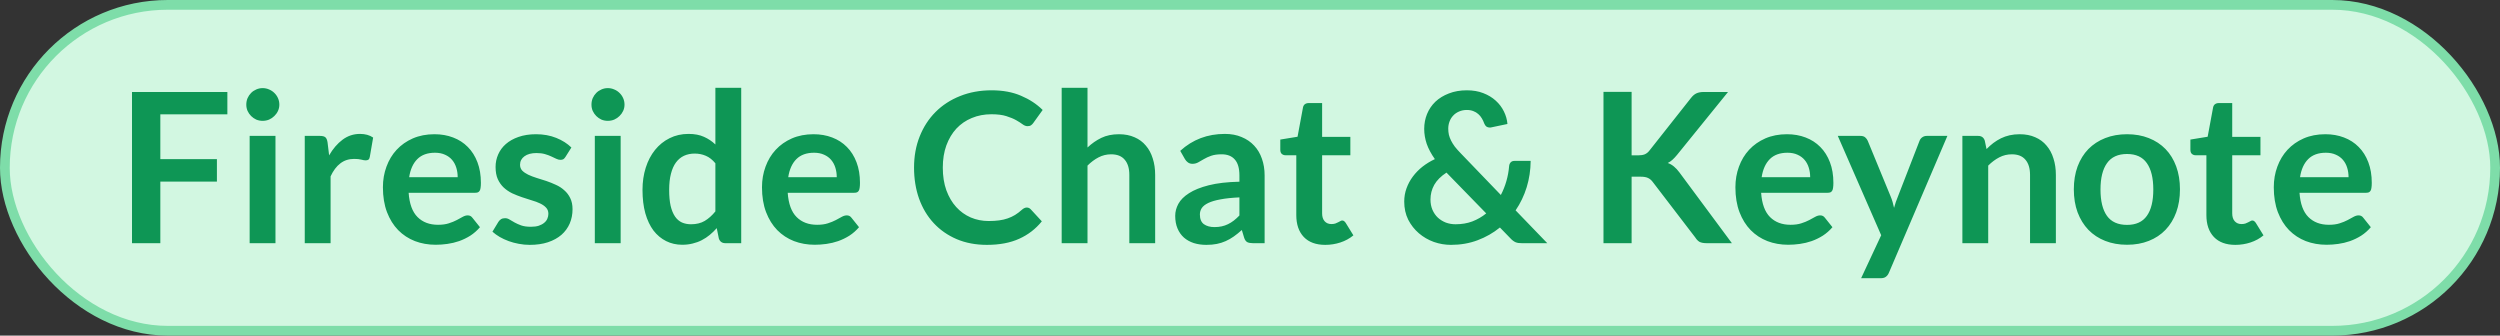 <svg width="514" height="69" viewBox="0 0 514 69" fill="none" xmlns="http://www.w3.org/2000/svg">
<rect x="0" y="0" width="514" height="69" fill="#333333" stroke="none"/>
<rect x="1" y="1" width="512" height="67" rx="33.5" fill="#D2F7E1"/>
<rect x="1" y="1" width="512" height="67" rx="33.5" stroke="#7EDDA9" stroke-width="2"/>
<path d="M46.747 18.911V23.512H32.965V32.714H44.597V37.337H32.965V50H27.139V18.911H46.747ZM56.638 27.941V50H51.328V27.941H56.638ZM57.434 21.512C57.434 21.971 57.34 22.401 57.154 22.802C56.968 23.204 56.717 23.555 56.401 23.856C56.1 24.157 55.742 24.401 55.327 24.587C54.911 24.759 54.467 24.845 53.993 24.845C53.535 24.845 53.098 24.759 52.682 24.587C52.281 24.401 51.929 24.157 51.629 23.856C51.328 23.555 51.084 23.204 50.898 22.802C50.725 22.401 50.639 21.971 50.639 21.512C50.639 21.04 50.725 20.595 50.898 20.18C51.084 19.764 51.328 19.405 51.629 19.105C51.929 18.803 52.281 18.567 52.682 18.395C53.098 18.209 53.535 18.116 53.993 18.116C54.467 18.116 54.911 18.209 55.327 18.395C55.742 18.567 56.1 18.803 56.401 19.105C56.717 19.405 56.968 19.764 57.154 20.18C57.34 20.595 57.434 21.04 57.434 21.512ZM62.657 50V27.941H65.775C66.32 27.941 66.699 28.041 66.914 28.242C67.129 28.443 67.273 28.787 67.344 29.274L67.667 31.94C68.455 30.578 69.38 29.503 70.44 28.715C71.501 27.927 72.691 27.532 74.009 27.532C75.099 27.532 76.002 27.783 76.718 28.285L76.03 32.263C75.987 32.52 75.894 32.707 75.751 32.822C75.608 32.922 75.414 32.972 75.17 32.972C74.955 32.972 74.662 32.922 74.289 32.822C73.916 32.721 73.422 32.671 72.805 32.671C71.702 32.671 70.756 32.979 69.967 33.596C69.179 34.197 68.513 35.086 67.968 36.261V50H62.657ZM89.326 27.597C90.716 27.597 91.992 27.819 93.153 28.264C94.328 28.708 95.339 29.36 96.185 30.22C97.03 31.066 97.69 32.112 98.163 33.359C98.636 34.592 98.872 36.004 98.872 37.594C98.872 37.996 98.851 38.333 98.808 38.605C98.779 38.863 98.714 39.071 98.614 39.228C98.528 39.372 98.406 39.479 98.249 39.551C98.091 39.608 97.89 39.637 97.647 39.637H84.016C84.173 41.902 84.782 43.564 85.843 44.625C86.904 45.686 88.308 46.216 90.057 46.216C90.917 46.216 91.655 46.116 92.272 45.915C92.902 45.714 93.447 45.492 93.906 45.248C94.379 45.005 94.787 44.783 95.131 44.582C95.489 44.381 95.833 44.281 96.163 44.281C96.378 44.281 96.564 44.324 96.722 44.41C96.88 44.496 97.016 44.618 97.131 44.776L98.679 46.711C98.091 47.398 97.432 47.979 96.701 48.452C95.97 48.911 95.203 49.283 94.4 49.57C93.612 49.842 92.802 50.036 91.971 50.151C91.154 50.265 90.358 50.322 89.584 50.322C88.05 50.322 86.624 50.072 85.306 49.57C83.987 49.054 82.84 48.301 81.866 47.312C80.891 46.309 80.124 45.077 79.565 43.614C79.006 42.138 78.727 40.432 78.727 38.498C78.727 36.992 78.97 35.581 79.458 34.262C79.945 32.929 80.64 31.775 81.543 30.8C82.46 29.811 83.571 29.03 84.876 28.457C86.194 27.884 87.678 27.597 89.326 27.597ZM89.434 31.402C87.886 31.402 86.674 31.84 85.8 32.714C84.926 33.588 84.367 34.828 84.123 36.434H94.099C94.099 35.745 94.006 35.1 93.82 34.498C93.633 33.882 93.347 33.345 92.96 32.886C92.573 32.427 92.085 32.069 91.498 31.811C90.91 31.539 90.222 31.402 89.434 31.402ZM116.273 32.241C116.13 32.47 115.979 32.635 115.822 32.736C115.664 32.822 115.463 32.864 115.22 32.864C114.962 32.864 114.682 32.793 114.381 32.65C114.095 32.506 113.758 32.349 113.371 32.176C112.984 31.99 112.539 31.825 112.038 31.682C111.55 31.539 110.97 31.467 110.296 31.467C109.25 31.467 108.426 31.689 107.824 32.133C107.222 32.578 106.921 33.158 106.921 33.875C106.921 34.348 107.071 34.749 107.372 35.079C107.688 35.394 108.096 35.674 108.598 35.917C109.114 36.161 109.694 36.383 110.339 36.584C110.984 36.77 111.644 36.978 112.317 37.208C112.991 37.437 113.65 37.702 114.295 38.003C114.94 38.29 115.514 38.662 116.015 39.121C116.531 39.565 116.94 40.103 117.241 40.733C117.556 41.364 117.714 42.124 117.714 43.013C117.714 44.073 117.52 45.055 117.133 45.958C116.746 46.847 116.18 47.621 115.435 48.28C114.689 48.925 113.765 49.434 112.661 49.806C111.572 50.165 110.318 50.344 108.899 50.344C108.139 50.344 107.394 50.272 106.663 50.129C105.946 50 105.251 49.814 104.577 49.57C103.918 49.326 103.302 49.04 102.728 48.71C102.169 48.38 101.675 48.022 101.245 47.635L102.47 45.614C102.628 45.37 102.814 45.184 103.029 45.055C103.244 44.926 103.517 44.861 103.846 44.861C104.176 44.861 104.484 44.955 104.771 45.141C105.072 45.327 105.416 45.528 105.803 45.743C106.19 45.958 106.641 46.159 107.157 46.345C107.688 46.531 108.354 46.624 109.157 46.624C109.787 46.624 110.325 46.553 110.769 46.41C111.228 46.252 111.601 46.051 111.887 45.807C112.188 45.564 112.403 45.284 112.532 44.969C112.676 44.639 112.747 44.303 112.747 43.959C112.747 43.443 112.59 43.02 112.274 42.69C111.973 42.36 111.565 42.074 111.049 41.83C110.547 41.586 109.967 41.371 109.307 41.185C108.662 40.984 107.996 40.769 107.308 40.54C106.634 40.311 105.968 40.045 105.308 39.745C104.663 39.429 104.083 39.035 103.567 38.562C103.065 38.089 102.657 37.508 102.341 36.821C102.04 36.133 101.89 35.301 101.89 34.327C101.89 33.423 102.069 32.563 102.427 31.747C102.786 30.93 103.309 30.22 103.997 29.618C104.699 29.002 105.566 28.514 106.598 28.156C107.645 27.783 108.849 27.597 110.21 27.597C111.73 27.597 113.113 27.848 114.36 28.349C115.607 28.851 116.646 29.511 117.477 30.328L116.273 32.241ZM127.605 27.941V50H122.294V27.941H127.605ZM128.4 21.512C128.4 21.971 128.307 22.401 128.121 22.802C127.934 23.204 127.684 23.555 127.368 23.856C127.067 24.157 126.709 24.401 126.293 24.587C125.878 24.759 125.433 24.845 124.96 24.845C124.502 24.845 124.064 24.759 123.649 24.587C123.247 24.401 122.896 24.157 122.595 23.856C122.294 23.555 122.051 23.204 121.864 22.802C121.692 22.401 121.606 21.971 121.606 21.512C121.606 21.04 121.692 20.595 121.864 20.18C122.051 19.764 122.294 19.405 122.595 19.105C122.896 18.803 123.247 18.567 123.649 18.395C124.064 18.209 124.502 18.116 124.96 18.116C125.433 18.116 125.878 18.209 126.293 18.395C126.709 18.567 127.067 18.803 127.368 19.105C127.684 19.405 127.934 19.764 128.121 20.18C128.307 20.595 128.4 21.04 128.4 21.512ZM149.147 50C148.459 50 148.008 49.678 147.793 49.032L147.363 46.904C146.904 47.42 146.424 47.886 145.922 48.301C145.42 48.717 144.876 49.075 144.288 49.377C143.715 49.678 143.091 49.907 142.418 50.065C141.758 50.236 141.042 50.322 140.268 50.322C139.064 50.322 137.96 50.072 136.957 49.57C135.953 49.068 135.086 48.344 134.355 47.398C133.638 46.438 133.079 45.256 132.678 43.851C132.291 42.446 132.098 40.841 132.098 39.035C132.098 37.401 132.32 35.882 132.764 34.477C133.208 33.072 133.846 31.854 134.678 30.822C135.509 29.79 136.505 28.987 137.666 28.414C138.827 27.826 140.131 27.532 141.579 27.532C142.812 27.532 143.865 27.733 144.74 28.134C145.614 28.521 146.395 29.045 147.083 29.704V18.051H152.394V50H149.147ZM142.074 46.108C143.177 46.108 144.116 45.879 144.89 45.42C145.664 44.962 146.395 44.31 147.083 43.464V33.574C146.481 32.843 145.822 32.327 145.105 32.026C144.403 31.725 143.643 31.575 142.826 31.575C142.023 31.575 141.292 31.725 140.633 32.026C139.988 32.327 139.436 32.786 138.978 33.402C138.533 34.004 138.189 34.778 137.946 35.724C137.702 36.656 137.58 37.759 137.58 39.035C137.58 40.325 137.68 41.422 137.881 42.325C138.096 43.213 138.397 43.944 138.784 44.517C139.171 45.077 139.644 45.485 140.203 45.743C140.762 45.987 141.386 46.108 142.074 46.108ZM167.264 27.597C168.654 27.597 169.93 27.819 171.091 28.264C172.266 28.708 173.276 29.36 174.122 30.22C174.968 31.066 175.627 32.112 176.1 33.359C176.573 34.592 176.81 36.004 176.81 37.594C176.81 37.996 176.788 38.333 176.745 38.605C176.716 38.863 176.652 39.071 176.552 39.228C176.466 39.372 176.344 39.479 176.186 39.551C176.028 39.608 175.828 39.637 175.584 39.637H161.953C162.111 41.902 162.72 43.564 163.781 44.625C164.841 45.686 166.246 46.216 167.995 46.216C168.855 46.216 169.593 46.116 170.209 45.915C170.84 45.714 171.384 45.492 171.843 45.248C172.316 45.005 172.725 44.783 173.069 44.582C173.427 44.381 173.771 44.281 174.101 44.281C174.316 44.281 174.502 44.324 174.66 44.41C174.817 44.496 174.953 44.618 175.068 44.776L176.616 46.711C176.028 47.398 175.369 47.979 174.638 48.452C173.907 48.911 173.14 49.283 172.338 49.57C171.549 49.842 170.739 50.036 169.908 50.151C169.091 50.265 168.296 50.322 167.522 50.322C165.988 50.322 164.562 50.072 163.243 49.57C161.924 49.054 160.778 48.301 159.803 47.312C158.828 46.309 158.062 45.077 157.503 43.614C156.944 42.138 156.664 40.432 156.664 38.498C156.664 36.992 156.908 35.581 157.395 34.262C157.882 32.929 158.578 31.775 159.481 30.8C160.398 29.811 161.509 29.03 162.813 28.457C164.132 27.884 165.615 27.597 167.264 27.597ZM167.371 31.402C165.823 31.402 164.612 31.84 163.738 32.714C162.863 33.588 162.304 34.828 162.061 36.434H172.037C172.037 35.745 171.943 35.1 171.757 34.498C171.571 33.882 171.284 33.345 170.897 32.886C170.51 32.427 170.023 32.069 169.435 31.811C168.847 31.539 168.159 31.402 167.371 31.402ZM211.104 42.669C211.419 42.669 211.691 42.79 211.921 43.034L214.2 45.507C212.938 47.069 211.383 48.266 209.534 49.097C207.7 49.928 205.492 50.344 202.912 50.344C200.605 50.344 198.526 49.95 196.677 49.161C194.843 48.373 193.273 47.277 191.969 45.872C190.664 44.467 189.661 42.79 188.959 40.841C188.271 38.892 187.927 36.763 187.927 34.456C187.927 32.119 188.314 29.983 189.088 28.049C189.862 26.099 190.951 24.422 192.356 23.017C193.76 21.613 195.437 20.523 197.387 19.75C199.35 18.961 201.515 18.567 203.88 18.567C206.187 18.567 208.201 18.94 209.921 19.685C211.656 20.416 213.139 21.391 214.372 22.609L212.437 25.297C212.322 25.468 212.172 25.619 211.985 25.748C211.813 25.877 211.57 25.942 211.254 25.942C210.925 25.942 210.588 25.812 210.244 25.555C209.9 25.297 209.463 25.017 208.932 24.716C208.402 24.415 207.728 24.136 206.911 23.878C206.109 23.619 205.084 23.491 203.837 23.491C202.375 23.491 201.027 23.748 199.795 24.265C198.576 24.766 197.523 25.49 196.634 26.436C195.76 27.382 195.072 28.536 194.57 29.898C194.083 31.245 193.839 32.764 193.839 34.456C193.839 36.204 194.083 37.759 194.57 39.121C195.072 40.483 195.746 41.629 196.591 42.561C197.437 43.493 198.433 44.209 199.58 44.711C200.726 45.198 201.959 45.442 203.278 45.442C204.066 45.442 204.776 45.399 205.406 45.313C206.051 45.227 206.639 45.091 207.169 44.904C207.714 44.718 208.223 44.482 208.696 44.195C209.183 43.894 209.663 43.529 210.136 43.099C210.28 42.969 210.43 42.869 210.588 42.797C210.745 42.712 210.917 42.669 211.104 42.669ZM218.28 50V18.051H223.591V30.328C224.451 29.511 225.397 28.851 226.429 28.349C227.461 27.848 228.672 27.597 230.062 27.597C231.266 27.597 232.334 27.805 233.266 28.221C234.198 28.622 234.972 29.195 235.588 29.941C236.219 30.672 236.692 31.553 237.007 32.585C237.337 33.603 237.501 34.728 237.501 35.961V50H232.191V35.961C232.191 34.613 231.876 33.574 231.245 32.843C230.629 32.098 229.697 31.725 228.45 31.725C227.533 31.725 226.673 31.933 225.87 32.349C225.067 32.764 224.308 33.33 223.591 34.047V50H218.28ZM260.006 50H257.619C257.118 50 256.724 49.928 256.437 49.785C256.15 49.627 255.935 49.319 255.792 48.861L255.319 47.291C254.76 47.793 254.208 48.237 253.663 48.624C253.133 48.997 252.581 49.312 252.008 49.57C251.435 49.828 250.825 50.022 250.18 50.151C249.535 50.279 248.819 50.344 248.03 50.344C247.099 50.344 246.239 50.222 245.45 49.978C244.662 49.721 243.981 49.341 243.408 48.839C242.849 48.337 242.412 47.714 242.096 46.968C241.781 46.223 241.623 45.356 241.623 44.367C241.623 43.536 241.838 42.719 242.268 41.916C242.713 41.099 243.444 40.368 244.461 39.723C245.479 39.064 246.834 38.519 248.525 38.089C250.216 37.659 252.316 37.415 254.824 37.358V36.068C254.824 34.592 254.509 33.502 253.878 32.8C253.262 32.083 252.359 31.725 251.169 31.725C250.309 31.725 249.593 31.825 249.019 32.026C248.446 32.227 247.944 32.456 247.514 32.714C247.099 32.958 246.712 33.18 246.353 33.38C245.995 33.581 245.601 33.681 245.171 33.681C244.813 33.681 244.504 33.588 244.246 33.402C243.988 33.216 243.781 32.986 243.623 32.714L242.655 31.015C245.192 28.694 248.253 27.532 251.836 27.532C253.126 27.532 254.273 27.747 255.276 28.177C256.294 28.593 257.154 29.181 257.856 29.941C258.558 30.686 259.089 31.582 259.447 32.628C259.82 33.674 260.006 34.821 260.006 36.068V50ZM249.686 46.689C250.231 46.689 250.732 46.639 251.191 46.538C251.65 46.438 252.08 46.288 252.481 46.087C252.897 45.886 253.291 45.643 253.663 45.356C254.05 45.055 254.437 44.704 254.824 44.303V40.583C253.276 40.655 251.979 40.791 250.933 40.992C249.901 41.178 249.07 41.422 248.439 41.722C247.808 42.023 247.357 42.375 247.084 42.776C246.826 43.177 246.697 43.614 246.697 44.087C246.697 45.019 246.97 45.686 247.514 46.087C248.073 46.488 248.797 46.689 249.686 46.689ZM272.473 50.344C270.567 50.344 269.098 49.806 268.066 48.731C267.034 47.642 266.518 46.144 266.518 44.238V31.919H264.282C263.995 31.919 263.744 31.825 263.529 31.639C263.328 31.453 263.228 31.173 263.228 30.8V28.694L266.776 28.113L267.894 22.093C267.951 21.806 268.08 21.584 268.281 21.427C268.496 21.269 268.761 21.19 269.076 21.19H271.828V28.134H277.633V31.919H271.828V43.873C271.828 44.56 272 45.098 272.344 45.485C272.688 45.872 273.147 46.066 273.72 46.066C274.05 46.066 274.322 46.03 274.537 45.958C274.766 45.872 274.96 45.786 275.118 45.7C275.29 45.614 275.44 45.535 275.569 45.464C275.698 45.377 275.827 45.334 275.956 45.334C276.114 45.334 276.243 45.377 276.343 45.464C276.443 45.535 276.551 45.65 276.666 45.807L278.257 48.388C277.483 49.032 276.594 49.52 275.591 49.849C274.587 50.179 273.548 50.344 272.473 50.344ZM301.588 18.567C302.849 18.567 303.974 18.761 304.963 19.148C305.966 19.535 306.819 20.05 307.522 20.695C308.238 21.34 308.797 22.079 309.199 22.91C309.614 23.741 309.858 24.601 309.93 25.49L306.554 26.2C306.511 26.214 306.461 26.221 306.404 26.221C306.361 26.221 306.318 26.221 306.275 26.221C306.031 26.221 305.809 26.157 305.608 26.027C305.422 25.884 305.271 25.669 305.157 25.383C305.028 25.01 304.863 24.659 304.662 24.329C304.461 23.985 304.218 23.691 303.931 23.448C303.644 23.189 303.308 22.989 302.921 22.846C302.534 22.688 302.089 22.609 301.588 22.609C300.986 22.609 300.448 22.716 299.975 22.931C299.502 23.132 299.101 23.412 298.771 23.77C298.441 24.114 298.191 24.523 298.019 24.995C297.847 25.454 297.761 25.942 297.761 26.457C297.761 26.887 297.804 27.303 297.89 27.704C297.99 28.106 298.14 28.507 298.341 28.909C298.542 29.31 298.8 29.726 299.115 30.155C299.445 30.571 299.846 31.023 300.319 31.51L308.575 40.089C309.048 39.185 309.428 38.232 309.715 37.229C310.001 36.226 310.188 35.208 310.274 34.176C310.302 33.846 310.41 33.581 310.596 33.38C310.782 33.18 311.04 33.08 311.37 33.08H314.703C314.688 34.971 314.416 36.778 313.886 38.498C313.355 40.218 312.596 41.801 311.607 43.249L318.121 50H312.918C312.646 50 312.402 49.986 312.187 49.957C311.986 49.928 311.793 49.878 311.607 49.806C311.42 49.721 311.241 49.613 311.069 49.484C310.897 49.355 310.718 49.19 310.532 48.989L308.382 46.775C307.006 47.893 305.472 48.767 303.781 49.398C302.104 50.029 300.283 50.344 298.32 50.344C297.116 50.344 295.94 50.143 294.794 49.742C293.647 49.326 292.622 48.731 291.719 47.958C290.816 47.184 290.085 46.252 289.526 45.163C288.981 44.059 288.709 42.819 288.709 41.443C288.709 40.483 288.867 39.572 289.182 38.712C289.497 37.838 289.935 37.028 290.494 36.283C291.053 35.538 291.712 34.864 292.472 34.262C293.246 33.66 294.091 33.144 295.009 32.714C294.249 31.639 293.69 30.593 293.332 29.575C292.988 28.543 292.816 27.518 292.816 26.5C292.816 25.425 293.009 24.408 293.396 23.448C293.797 22.473 294.371 21.627 295.116 20.91C295.876 20.194 296.8 19.628 297.89 19.212C298.979 18.782 300.212 18.567 301.588 18.567ZM294.106 41.013C294.106 41.801 294.242 42.511 294.514 43.142C294.786 43.772 295.159 44.31 295.632 44.754C296.105 45.184 296.65 45.521 297.266 45.764C297.897 45.994 298.563 46.108 299.266 46.108C300.527 46.108 301.674 45.915 302.706 45.528C303.752 45.127 304.705 44.575 305.565 43.873L297.395 35.487C296.248 36.233 295.41 37.071 294.88 38.003C294.364 38.935 294.106 39.938 294.106 41.013ZM335.46 31.94H336.814C337.359 31.94 337.81 31.868 338.169 31.725C338.527 31.567 338.835 31.324 339.093 30.994L347.672 20.137C348.03 19.678 348.403 19.363 348.79 19.191C349.191 19.004 349.693 18.911 350.295 18.911H355.283L344.812 31.832C344.483 32.234 344.167 32.571 343.866 32.843C343.565 33.115 343.243 33.337 342.899 33.51C343.372 33.681 343.795 33.925 344.167 34.24C344.554 34.556 344.927 34.957 345.285 35.444L356.078 50H350.961C350.273 50 349.757 49.907 349.413 49.721C349.084 49.52 348.804 49.233 348.575 48.861L339.781 37.38C339.495 37.007 339.172 36.742 338.814 36.584C338.455 36.412 337.947 36.326 337.287 36.326H335.46V50H329.676V18.89H335.46V31.94ZM367.398 27.597C368.789 27.597 370.064 27.819 371.225 28.264C372.401 28.708 373.411 29.36 374.257 30.22C375.103 31.066 375.762 32.112 376.235 33.359C376.708 34.592 376.944 36.004 376.944 37.594C376.944 37.996 376.923 38.333 376.88 38.605C376.851 38.863 376.787 39.071 376.686 39.228C376.6 39.372 376.479 39.479 376.321 39.551C376.163 39.608 375.963 39.637 375.719 39.637H362.088C362.246 41.902 362.855 43.564 363.915 44.625C364.976 45.686 366.381 46.216 368.129 46.216C368.989 46.216 369.728 46.116 370.344 45.915C370.975 45.714 371.519 45.492 371.978 45.248C372.451 45.005 372.859 44.783 373.203 44.582C373.562 44.381 373.906 44.281 374.235 44.281C374.45 44.281 374.637 44.324 374.794 44.41C374.952 44.496 375.088 44.618 375.203 44.776L376.751 46.711C376.163 47.398 375.504 47.979 374.773 48.452C374.042 48.911 373.275 49.283 372.472 49.57C371.684 49.842 370.874 50.036 370.043 50.151C369.226 50.265 368.43 50.322 367.656 50.322C366.123 50.322 364.697 50.072 363.378 49.57C362.059 49.054 360.913 48.301 359.938 47.312C358.963 46.309 358.196 45.077 357.637 43.614C357.078 42.138 356.799 40.432 356.799 38.498C356.799 36.992 357.043 35.581 357.53 34.262C358.017 32.929 358.712 31.775 359.615 30.8C360.533 29.811 361.644 29.03 362.948 28.457C364.267 27.884 365.75 27.597 367.398 27.597ZM367.506 31.402C365.958 31.402 364.747 31.84 363.872 32.714C362.998 33.588 362.439 34.828 362.195 36.434H372.171C372.171 35.745 372.078 35.1 371.892 34.498C371.706 33.882 371.419 33.345 371.032 32.886C370.645 32.427 370.158 32.069 369.57 31.811C368.982 31.539 368.294 31.402 367.506 31.402ZM388.364 56.063C388.207 56.436 387.999 56.715 387.741 56.901C387.497 57.102 387.117 57.203 386.601 57.203H382.645L386.773 48.366L377.851 27.941H382.495C382.925 27.941 383.254 28.041 383.484 28.242C383.713 28.443 383.885 28.672 384 28.93L388.708 40.368C388.866 40.741 389.002 41.128 389.117 41.529C389.231 41.93 389.332 42.332 389.418 42.733C389.532 42.317 389.654 41.916 389.783 41.529C389.927 41.142 390.077 40.748 390.235 40.346L394.664 28.93C394.778 28.643 394.965 28.407 395.223 28.221C395.495 28.034 395.796 27.941 396.126 27.941H400.383L388.364 56.063ZM403.466 50V27.941H406.712C407.4 27.941 407.852 28.264 408.067 28.909L408.432 30.65C408.877 30.191 409.343 29.776 409.83 29.403C410.332 29.03 410.855 28.708 411.399 28.436C411.958 28.163 412.553 27.955 413.184 27.812C413.815 27.669 414.503 27.597 415.248 27.597C416.452 27.597 417.52 27.805 418.451 28.221C419.383 28.622 420.157 29.195 420.773 29.941C421.404 30.672 421.877 31.553 422.192 32.585C422.522 33.603 422.687 34.728 422.687 35.961V50H417.376V35.961C417.376 34.613 417.061 33.574 416.43 32.843C415.814 32.098 414.882 31.725 413.635 31.725C412.718 31.725 411.858 31.933 411.055 32.349C410.253 32.764 409.493 33.33 408.776 34.047V50H403.466ZM437.322 27.597C438.971 27.597 440.461 27.862 441.794 28.392C443.142 28.923 444.288 29.675 445.234 30.65C446.18 31.625 446.911 32.814 447.427 34.219C447.943 35.624 448.201 37.193 448.201 38.928C448.201 40.676 447.943 42.253 447.427 43.657C446.911 45.062 446.18 46.259 445.234 47.248C444.288 48.237 443.142 48.997 441.794 49.527C440.461 50.057 438.971 50.322 437.322 50.322C435.674 50.322 434.176 50.057 432.829 49.527C431.482 48.997 430.328 48.237 429.367 47.248C428.421 46.259 427.683 45.062 427.153 43.657C426.637 42.253 426.379 40.676 426.379 38.928C426.379 37.193 426.637 35.624 427.153 34.219C427.683 32.814 428.421 31.625 429.367 30.65C430.328 29.675 431.482 28.923 432.829 28.392C434.176 27.862 435.674 27.597 437.322 27.597ZM437.322 46.237C439.157 46.237 440.512 45.621 441.386 44.389C442.275 43.156 442.719 41.35 442.719 38.971C442.719 36.591 442.275 34.778 441.386 33.531C440.512 32.284 439.157 31.66 437.322 31.66C435.459 31.66 434.083 32.291 433.194 33.553C432.306 34.8 431.861 36.605 431.861 38.971C431.861 41.336 432.306 43.142 433.194 44.389C434.083 45.621 435.459 46.237 437.322 46.237ZM459.59 50.344C457.684 50.344 456.215 49.806 455.183 48.731C454.151 47.642 453.635 46.144 453.635 44.238V31.919H451.399C451.112 31.919 450.861 31.825 450.646 31.639C450.446 31.453 450.345 31.173 450.345 30.8V28.694L453.893 28.113L455.011 22.093C455.068 21.806 455.197 21.584 455.398 21.427C455.613 21.269 455.878 21.19 456.193 21.19H458.945V28.134H464.75V31.919H458.945V43.873C458.945 44.56 459.117 45.098 459.461 45.485C459.805 45.872 460.264 46.066 460.837 46.066C461.167 46.066 461.439 46.03 461.654 45.958C461.884 45.872 462.077 45.786 462.235 45.7C462.407 45.614 462.557 45.535 462.686 45.464C462.815 45.377 462.944 45.334 463.073 45.334C463.231 45.334 463.36 45.377 463.46 45.464C463.561 45.535 463.668 45.65 463.783 45.807L465.374 48.388C464.6 49.032 463.711 49.52 462.708 49.849C461.705 50.179 460.665 50.344 459.59 50.344ZM478.09 27.597C479.48 27.597 480.756 27.819 481.917 28.264C483.092 28.708 484.103 29.36 484.948 30.22C485.794 31.066 486.453 32.112 486.926 33.359C487.399 34.592 487.636 36.004 487.636 37.594C487.636 37.996 487.614 38.333 487.571 38.605C487.543 38.863 487.478 39.071 487.378 39.228C487.292 39.372 487.17 39.479 487.012 39.551C486.855 39.608 486.654 39.637 486.41 39.637H472.779C472.937 41.902 473.546 43.564 474.607 44.625C475.667 45.686 477.072 46.216 478.821 46.216C479.681 46.216 480.419 46.116 481.035 45.915C481.666 45.714 482.211 45.492 482.669 45.248C483.142 45.005 483.551 44.783 483.895 44.582C484.253 44.381 484.597 44.281 484.927 44.281C485.142 44.281 485.328 44.324 485.486 44.41C485.643 44.496 485.78 44.618 485.894 44.776L487.442 46.711C486.855 47.398 486.195 47.979 485.464 48.452C484.733 48.911 483.966 49.283 483.164 49.57C482.375 49.842 481.566 50.036 480.734 50.151C479.917 50.265 479.122 50.322 478.348 50.322C476.814 50.322 475.388 50.072 474.069 49.57C472.751 49.054 471.604 48.301 470.629 47.312C469.655 46.309 468.888 45.077 468.329 43.614C467.77 42.138 467.49 40.432 467.49 38.498C467.49 36.992 467.734 35.581 468.221 34.262C468.709 32.929 469.404 31.775 470.307 30.8C471.224 29.811 472.335 29.03 473.639 28.457C474.958 27.884 476.441 27.597 478.09 27.597ZM478.197 31.402C476.649 31.402 475.438 31.84 474.564 32.714C473.689 33.588 473.13 34.828 472.887 36.434H482.863C482.863 35.745 482.77 35.1 482.583 34.498C482.397 33.882 482.11 33.345 481.723 32.886C481.336 32.427 480.849 32.069 480.261 31.811C479.674 31.539 478.986 31.402 478.197 31.402Z" fill="#0E9655"/>
</svg>
